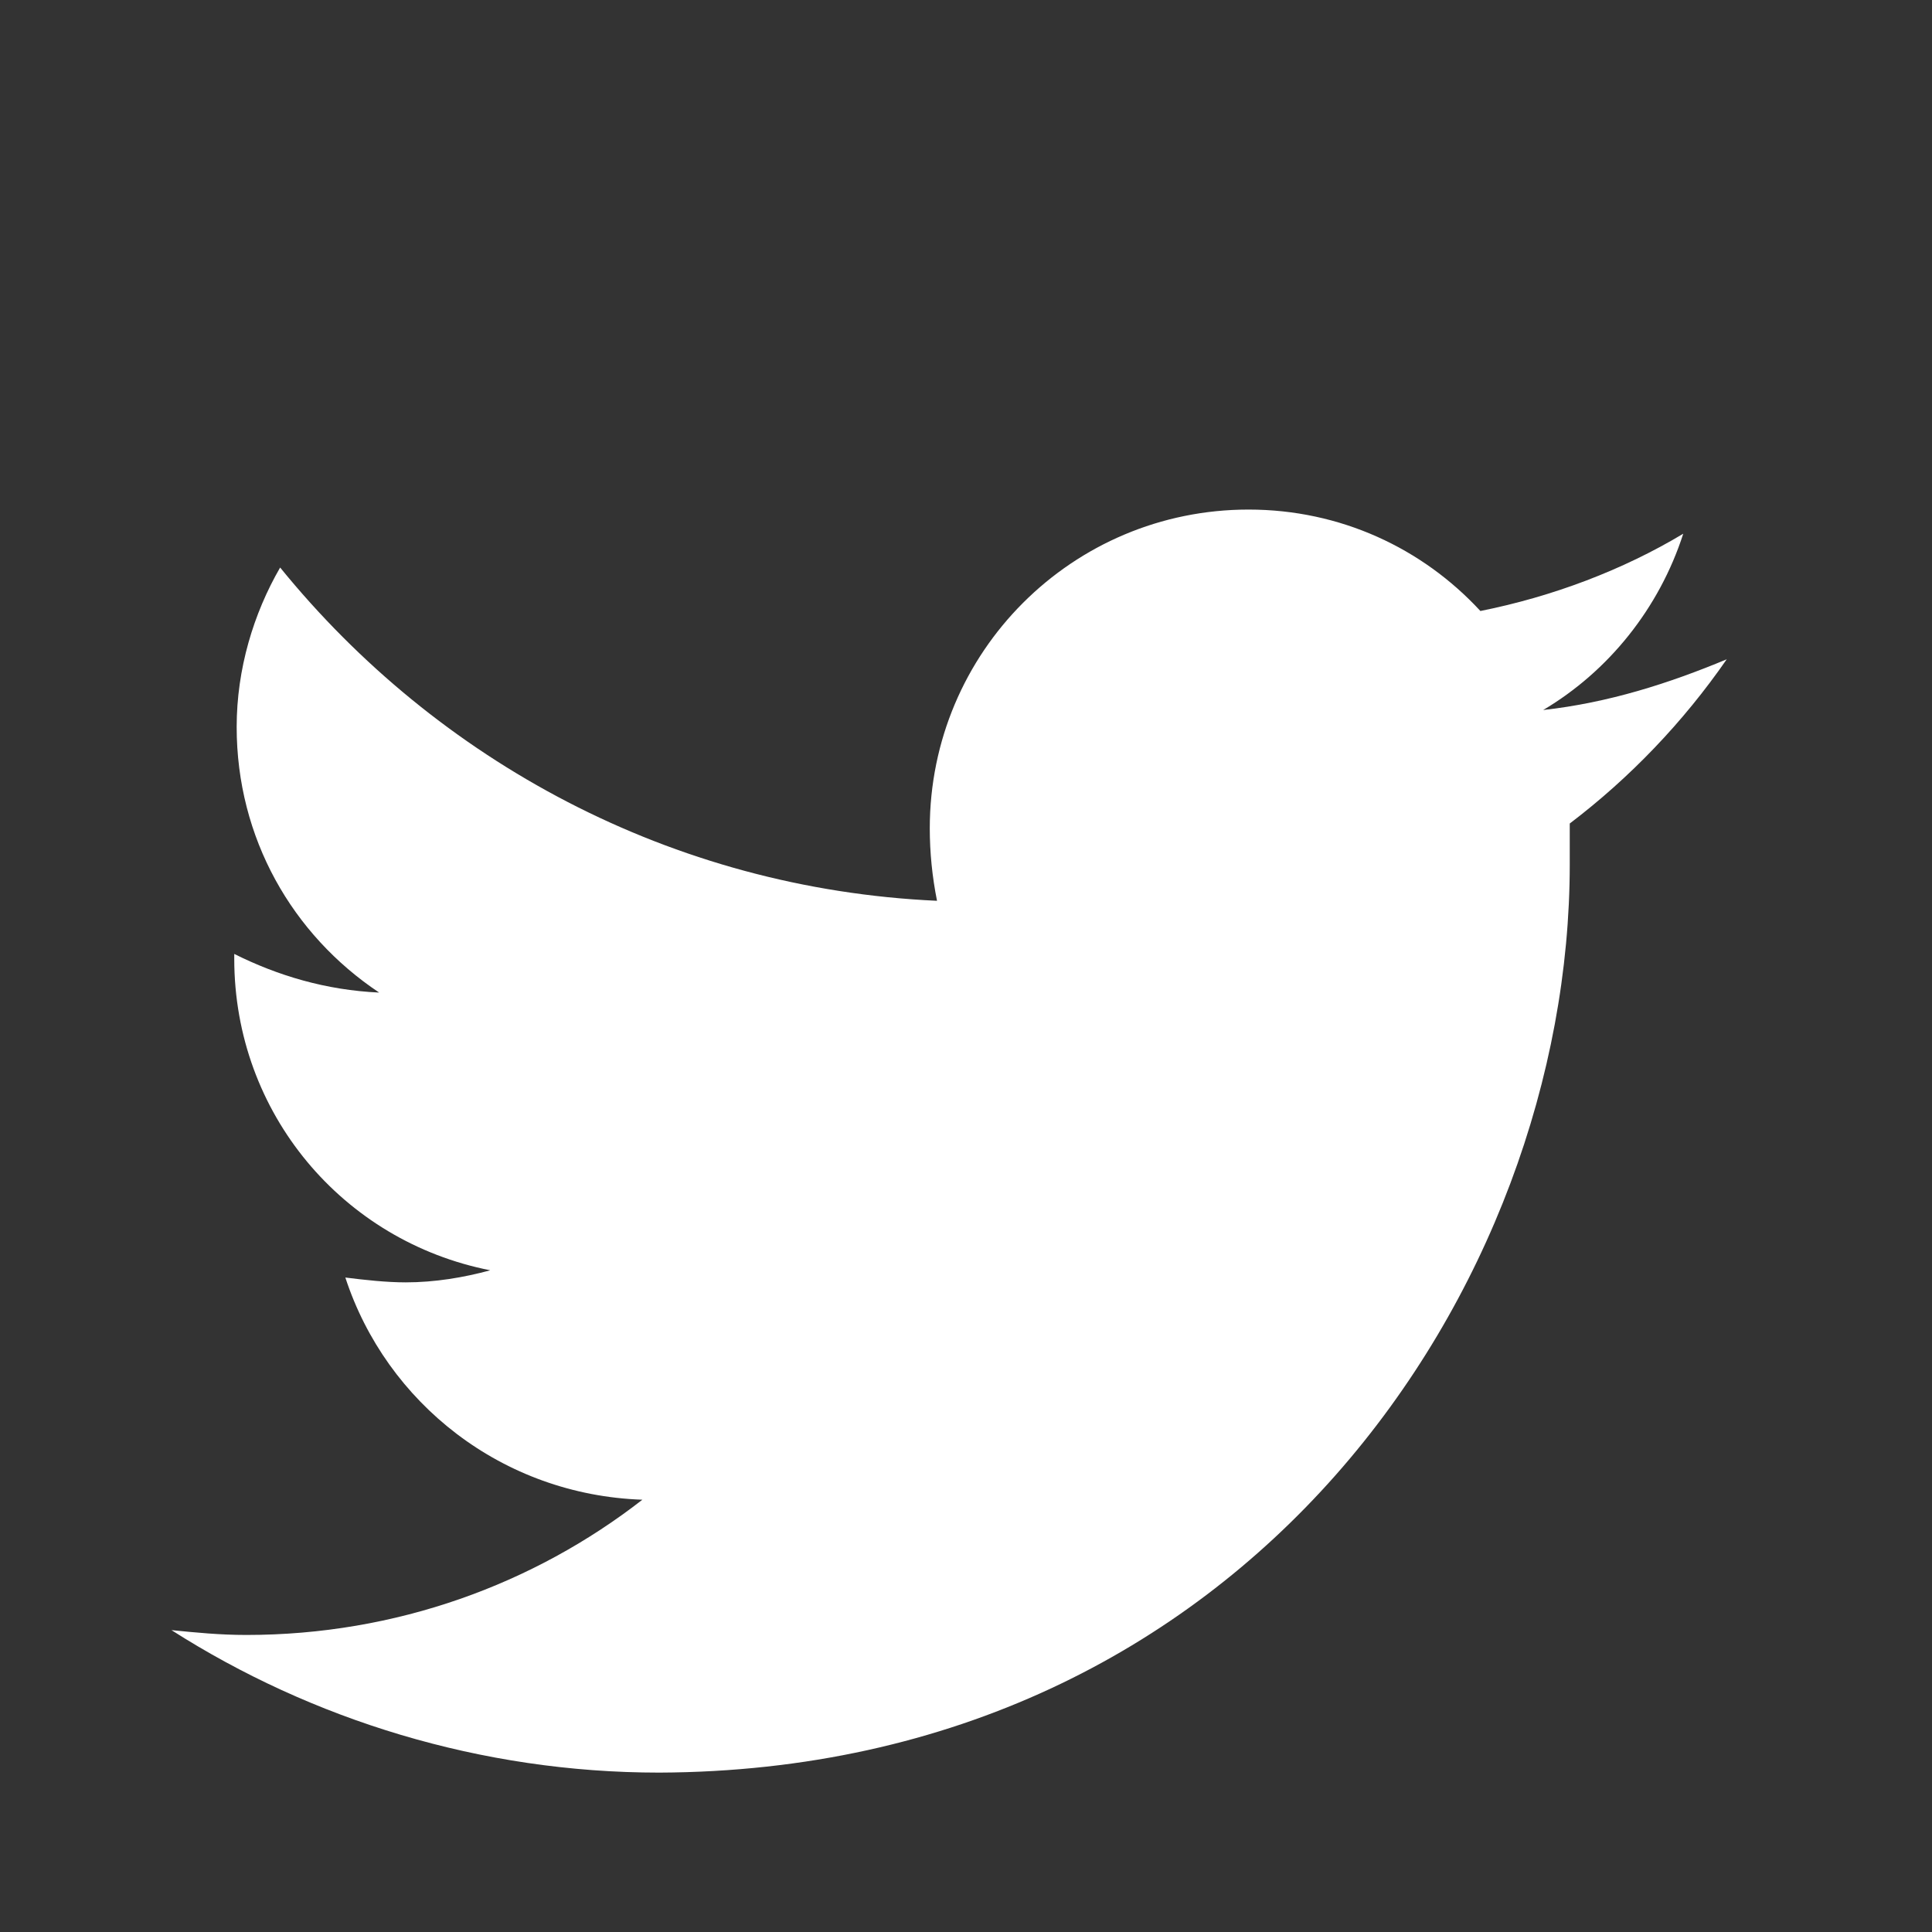 <?xml version="1.0" encoding="utf-8"?>
<!-- Generator: Adobe Illustrator 19.1.0, SVG Export Plug-In . SVG Version: 6.00 Build 0)  -->
<!DOCTYPE svg PUBLIC "-//W3C//DTD SVG 1.1//EN" "http://www.w3.org/Graphics/SVG/1.1/DTD/svg11.dtd">
<svg version="1.1" id="Layer_1" xmlns="http://www.w3.org/2000/svg" xmlns:xlink="http://www.w3.org/1999/xlink" x="0px" y="0px"
	 viewBox="0 0 80 80" style="enable-background:new 0 0 80 80;" xml:space="preserve">
<rect x="0" y="0" width="80" height="80" fill="#333333" stroke="none"/>
<style type="text/css">
	.st0{fill:#FFFFFF;}
</style>
<path class="st0" d="M281.9,15.1h46.4c4.4,0,8,3.6,8,8v46.4c0,4.4-3.6,8-8,8h-46.4c-4.4,0-8-3.6-8-8V23.1
	C273.9,18.7,277.5,15.1,281.9,15.1z M319.4,22.1c-1.6,0-2.8,1.3-2.8,2.8v6.7c0,1.5,1.3,2.8,2.8,2.8h7.1c1.5,0,2.8-1.3,2.8-2.8v-6.7
	c0-1.5-1.3-2.8-2.8-2.8H319.4z M329.3,41.6h-5.5c0.5,1.7,0.8,3.5,0.8,5.4c0,10.4-8.7,18.8-19.4,18.8c-10.7,0-19.4-8.4-19.4-18.8
	c0-1.9,0.3-3.7,0.8-5.4h-5.7V68c0,1.4,1.1,2.5,2.5,2.5h43.5c1.4,0,2.5-1.1,2.5-2.5V41.6z M305.2,34.1c-6.9,0-12.5,5.4-12.5,12.2
	c0,6.7,5.6,12.2,12.5,12.2c6.9,0,12.6-5.4,12.6-12.2C317.8,39.5,312.1,34.1,305.2,34.1z"/>
<path class="st0" d="M-25.8,43.1l1.7-13.3h-13.2v-8.5c0-3.9,1.1-6.5,6.6-6.5l7.1,0V2.8c-1.2-0.2-5.4-0.5-10.3-0.5
	c-10.2,0-17.2,6.2-17.2,17.6v9.8h-11.5v13.3h11.5v34.2h13.8V43.1H-25.8z"/>
<path class="st0" d="M102.5,33.7h12.4v39.7h-12.4V33.7z M108.7,14c4,0,7.2,3.2,7.2,7.2c0,3.9-3.2,7.2-7.2,7.2c-4,0-7.2-3.2-7.2-7.2
	C101.6,17.2,104.8,14,108.7,14"/>
<path class="st0" d="M122.7,33.7h11.8v5.4h0.2c1.6-3.1,5.7-6.4,11.7-6.4c12.5,0,14.8,8.2,14.8,18.9v21.8h-12.3V54.1
	c0-4.6-0.1-10.5-6.4-10.5c-6.4,0-7.4,5-7.4,10.2v19.6h-12.3V33.7z"/>
<path class="st0" d="M71.5,27.3c-2.4,1-4.9,1.8-7.6,2.1c2.7-1.6,4.8-4.2,5.8-7.3c-2.5,1.5-5.4,2.6-8.4,3.2c-2.4-2.6-5.8-4.2-9.6-4.2
	c-7.3,0-13.2,5.9-13.2,13.2c0,1,0.1,2,0.3,3c-11-0.5-20.7-5.8-27.2-13.8c-1.1,1.9-1.8,4.2-1.8,6.6c0,4.6,2.3,8.6,5.9,11
	c-2.2-0.1-4.2-0.7-6-1.6v0.2c0,6.4,4.5,11.7,10.6,12.9c-1.1,0.3-2.3,0.5-3.5,0.5c-0.8,0-1.7-0.1-2.5-0.2c1.7,5.2,6.5,9,12.3,9.2
	c-4.5,3.5-10.2,5.6-16.4,5.6c-1.1,0-2.1-0.1-3.1-0.2c5.8,3.7,12.8,5.9,20.2,5.9C51.7,73.3,65,53.2,65,35.8c0-0.6,0-1.1,0-1.7
	C67.5,32.2,69.7,29.9,71.5,27.3z"/>
<path class="st0" d="M209.8,6.6h-4L203.1,17l-2.8-10.3h-4.2c0.8,2.4,1.7,4.9,2.5,7.3c1.3,3.7,2.1,6.4,2.4,8.3V33h3.9V22.3L209.8,6.6
	z M220.4,26.6v-6.9c0-2.1-0.4-3.6-1.1-4.6c-1-1.3-2.4-2-4.2-2c-1.8,0-3.2,0.7-4.1,2c-0.8,1-1.1,2.5-1.1,4.6v6.9
	c0,2.1,0.4,3.6,1.1,4.6c1,1.3,2.4,2,4.1,2c1.8,0,3.2-0.7,4.2-2C220,30.3,220.4,28.7,220.4,26.6z M216.8,27.3c0,1.8-0.5,2.7-1.7,2.7
	c-1.1,0-1.7-0.9-1.7-2.7V19c0-1.8,0.6-2.7,1.7-2.7c1.1,0,1.7,0.9,1.7,2.7V27.3z M233.5,33V13.3H230v15c-0.8,1.1-1.5,1.7-2.2,1.7
	c-0.5,0-0.8-0.3-0.8-0.8c0-0.1,0-0.5,0-1.4V13.3h-3.5v15.5c0,1.4,0.1,2.3,0.3,2.9c0.4,1,1.1,1.5,2.3,1.5c1.3,0,2.6-0.8,4.1-2.4V33
	H233.5z"/>
<g>
	<path class="st0" d="M222.8,53.7c-0.6,0-1.2,0.3-1.8,0.9v11.8c0.6,0.6,1.2,0.9,1.8,0.9c1,0,1.5-0.9,1.5-2.6v-8.3
		C224.4,54.6,223.9,53.7,222.8,53.7z"/>
	<path class="st0" d="M235.9,53.7c-1.2,0-1.8,0.9-1.8,2.7v1.8h3.5v-1.8C237.7,54.6,237.1,53.7,235.9,53.7z"/>
	<path class="st0" d="M244,43c-0.7-3.1-3.2-5.4-6.3-5.7c-7.2-0.8-14.5-0.8-21.8-0.8c-7.3,0-14.6,0-21.8,0.8
		c-3.1,0.3-5.6,2.6-6.3,5.7c-1,4.4-1,9.2-1,13.8c0,4.5,0,9.4,1,13.8c0.7,3.1,3.2,5.4,6.3,5.7c7.2,0.8,14.5,0.8,21.8,0.8
		c7.3,0,14.6,0,21.8-0.8c3.1-0.3,5.6-2.6,6.3-5.7c1-4.4,1-9.2,1-13.8C245,52.3,245.1,47.5,244,43z M203.9,47.8h-4.2v22.4h-3.9V47.8
		h-4.1v-3.7h12.3V47.8z M214.5,70.2H211v-2.1c-1.4,1.6-2.7,2.4-4,2.4c-1.1,0-1.9-0.5-2.3-1.4c-0.2-0.6-0.3-1.5-0.3-2.9V50.7h3.5
		v14.3c0,0.8,0,1.3,0,1.4c0.1,0.5,0.4,0.8,0.8,0.8c0.7,0,1.4-0.5,2.2-1.6V50.7h3.5V70.2z M227.9,64.3c0,1.8-0.1,3.1-0.4,3.9
		c-0.5,1.4-1.4,2.2-2.8,2.2c-1.3,0-2.5-0.7-3.6-2.2v1.9h-3.5V44.1h3.5v8.5c1.1-1.4,2.3-2.1,3.6-2.1c1.4,0,2.3,0.7,2.8,2.2
		c0.2,0.8,0.4,2.1,0.4,3.9V64.3z M241.2,61.1h-7v3.4c0,1.8,0.6,2.7,1.8,2.7c0.9,0,1.4-0.5,1.6-1.4c0-0.2,0.1-1,0.1-2.4h3.6V64
		c0,1.1,0,1.9-0.1,2.3c-0.1,0.8-0.4,1.5-0.8,2.1c-1,1.4-2.4,2.1-4.3,2.1c-1.8,0-3.2-0.7-4.3-2c-0.7-1-1.1-2.5-1.1-4.6v-6.8
		c0-2.1,0.3-3.6,1.1-4.6c1-1.3,2.4-2,4.2-2c1.8,0,3.2,0.7,4.2,2c0.7,1,1.1,2.5,1.1,4.6V61.1z"/>
</g>
</svg>
